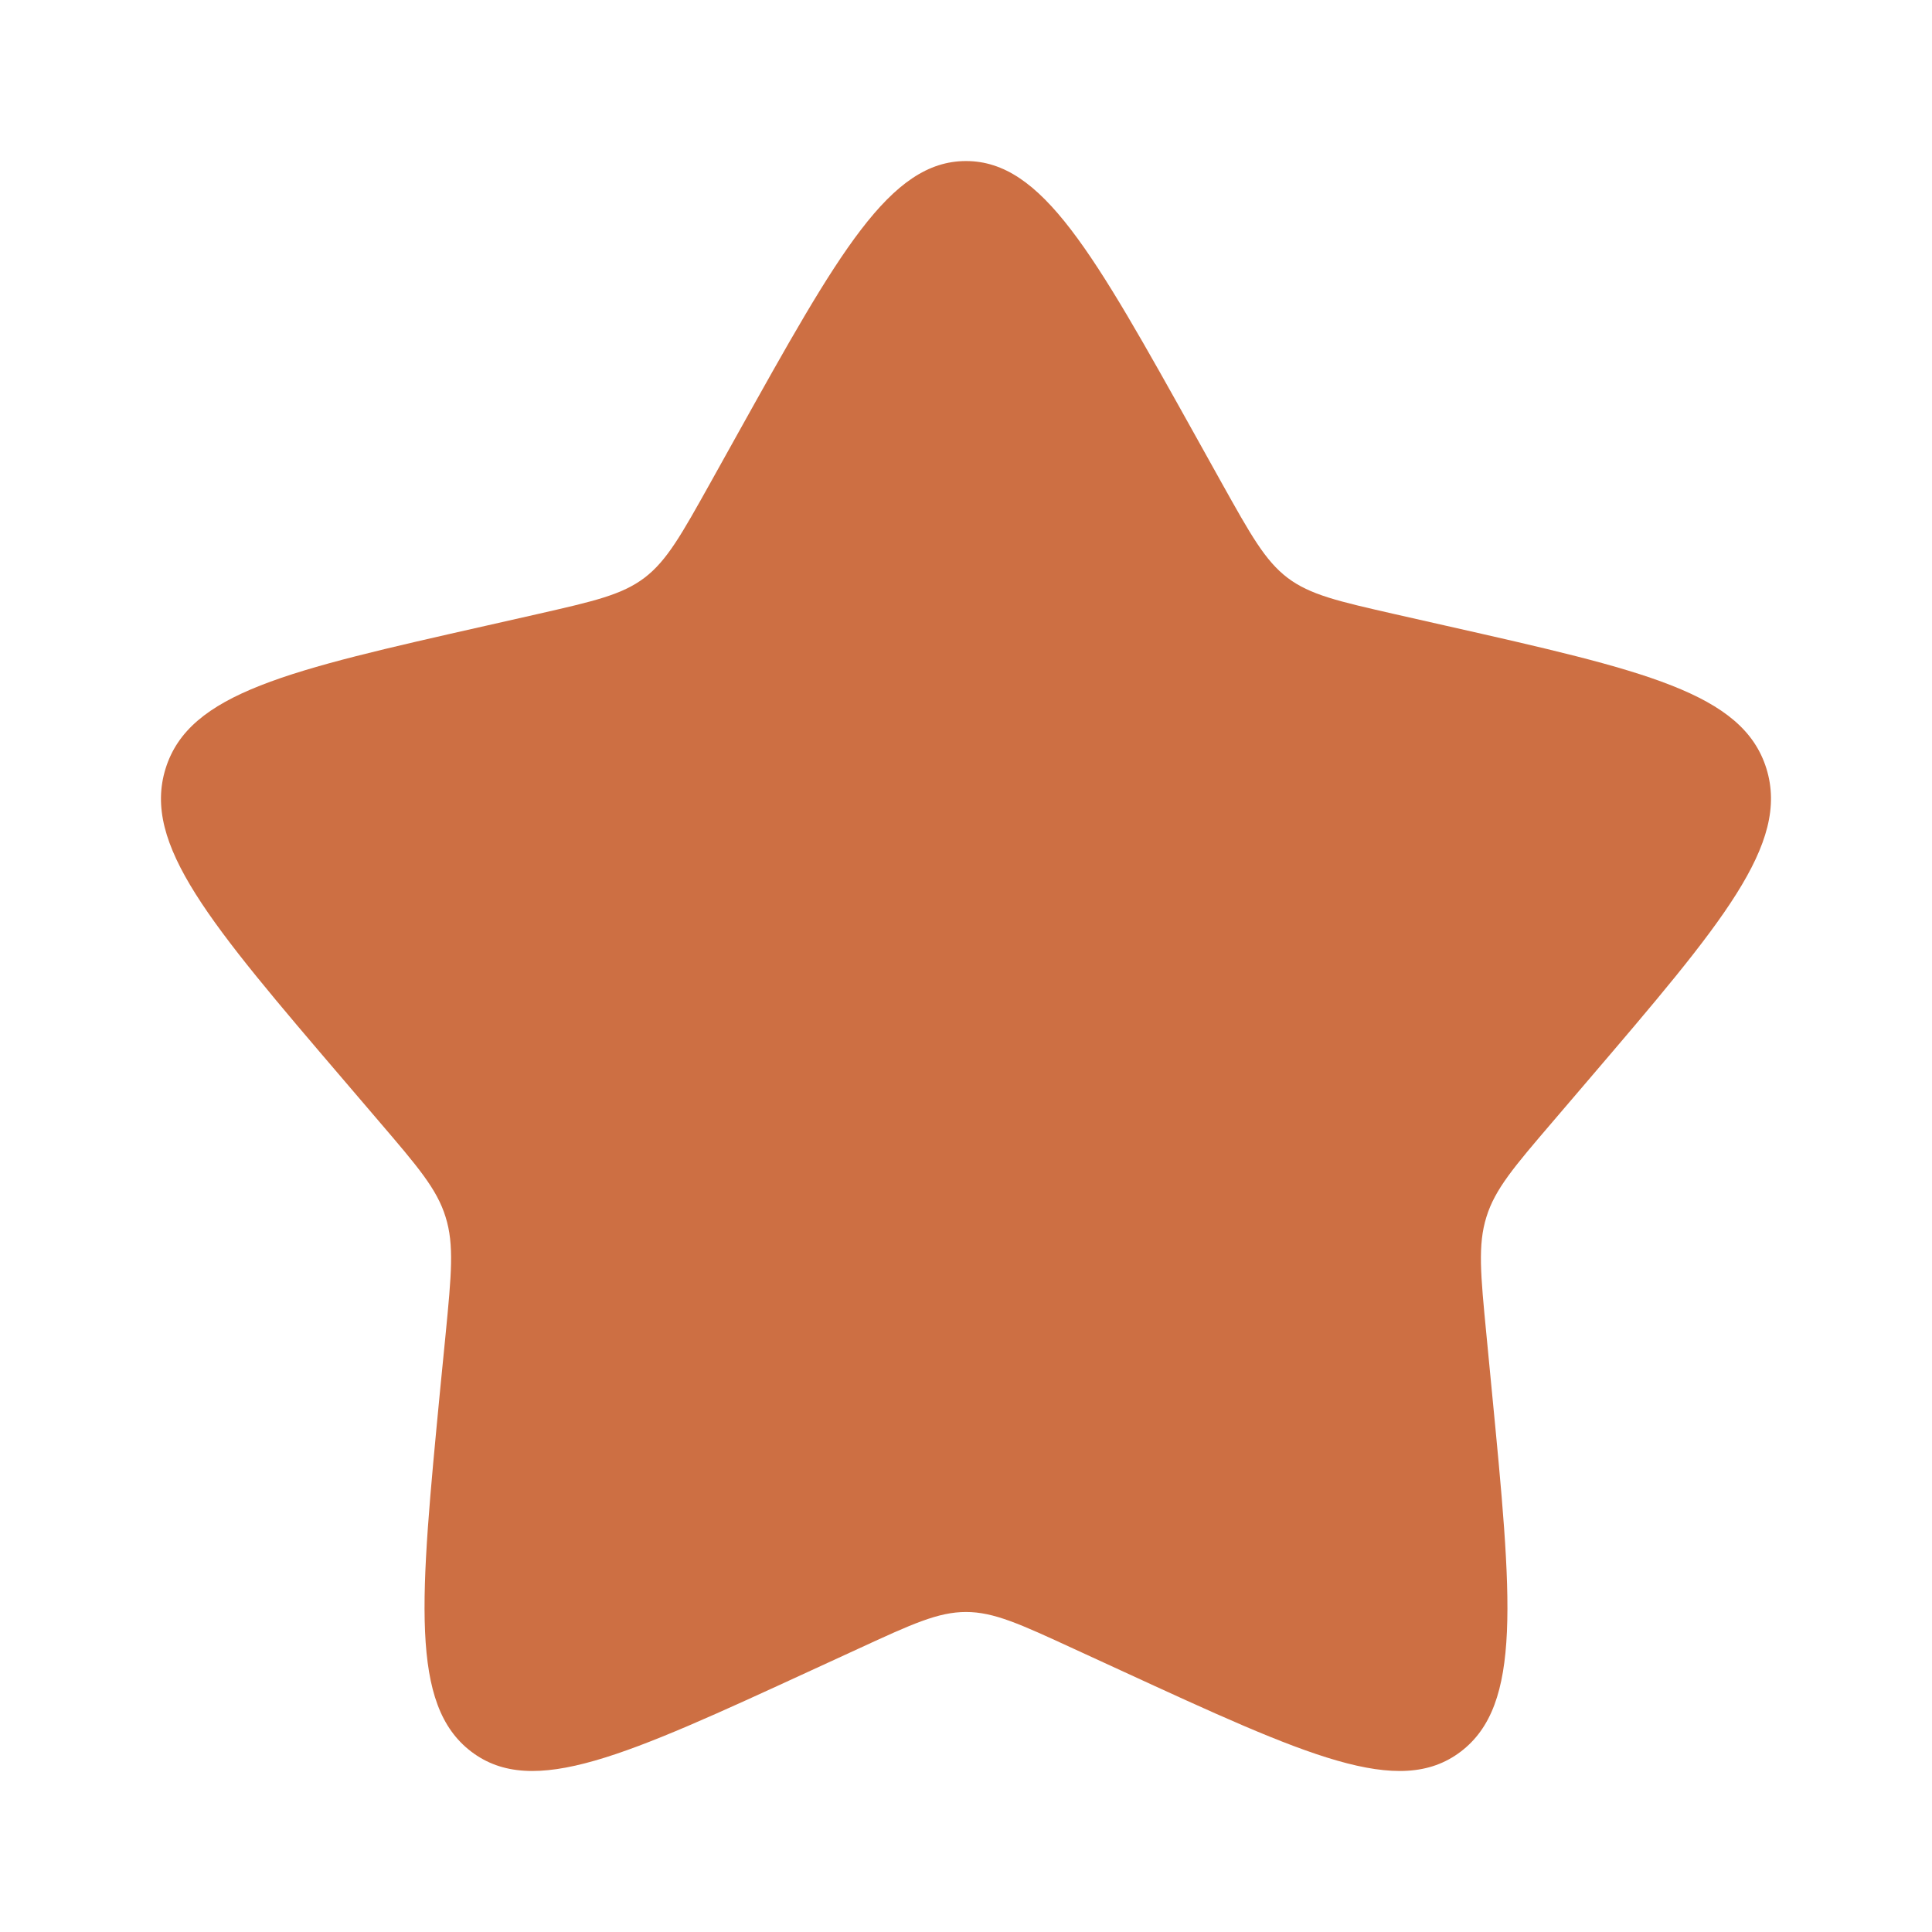 <svg xmlns="http://www.w3.org/2000/svg" width="14" height="14" viewBox="0 0 14 14" fill="none"><path d="M5.339 3.155C6.078 1.829 6.448 1.167 7 1.167C7.552 1.167 7.922 1.829 8.661 3.155L8.852 3.498C9.062 3.874 9.167 4.063 9.33 4.187C9.494 4.311 9.698 4.357 10.106 4.45L10.477 4.534C11.912 4.858 12.629 5.02 12.8 5.569C12.97 6.118 12.481 6.69 11.503 7.834L11.25 8.13C10.972 8.455 10.833 8.617 10.771 8.819C10.708 9.02 10.729 9.236 10.771 9.67L10.809 10.065C10.957 11.591 11.031 12.354 10.585 12.693C10.138 13.033 9.466 12.723 8.123 12.105L7.775 11.945C7.393 11.769 7.202 11.681 7 11.681C6.798 11.681 6.607 11.769 6.225 11.945L5.877 12.105C4.534 12.723 3.862 13.033 3.415 12.693C2.969 12.354 3.043 11.591 3.19 10.065L3.229 9.67C3.271 9.236 3.292 9.02 3.229 8.819C3.167 8.617 3.028 8.455 2.75 8.13L2.497 7.834C1.519 6.69 1.029 6.118 1.2 5.569C1.371 5.02 2.088 4.858 3.523 4.534L3.894 4.45C4.302 4.357 4.506 4.311 4.67 4.187C4.833 4.063 4.938 3.874 5.148 3.498L5.339 3.155Z" fill="#CD6F43"></path></svg>